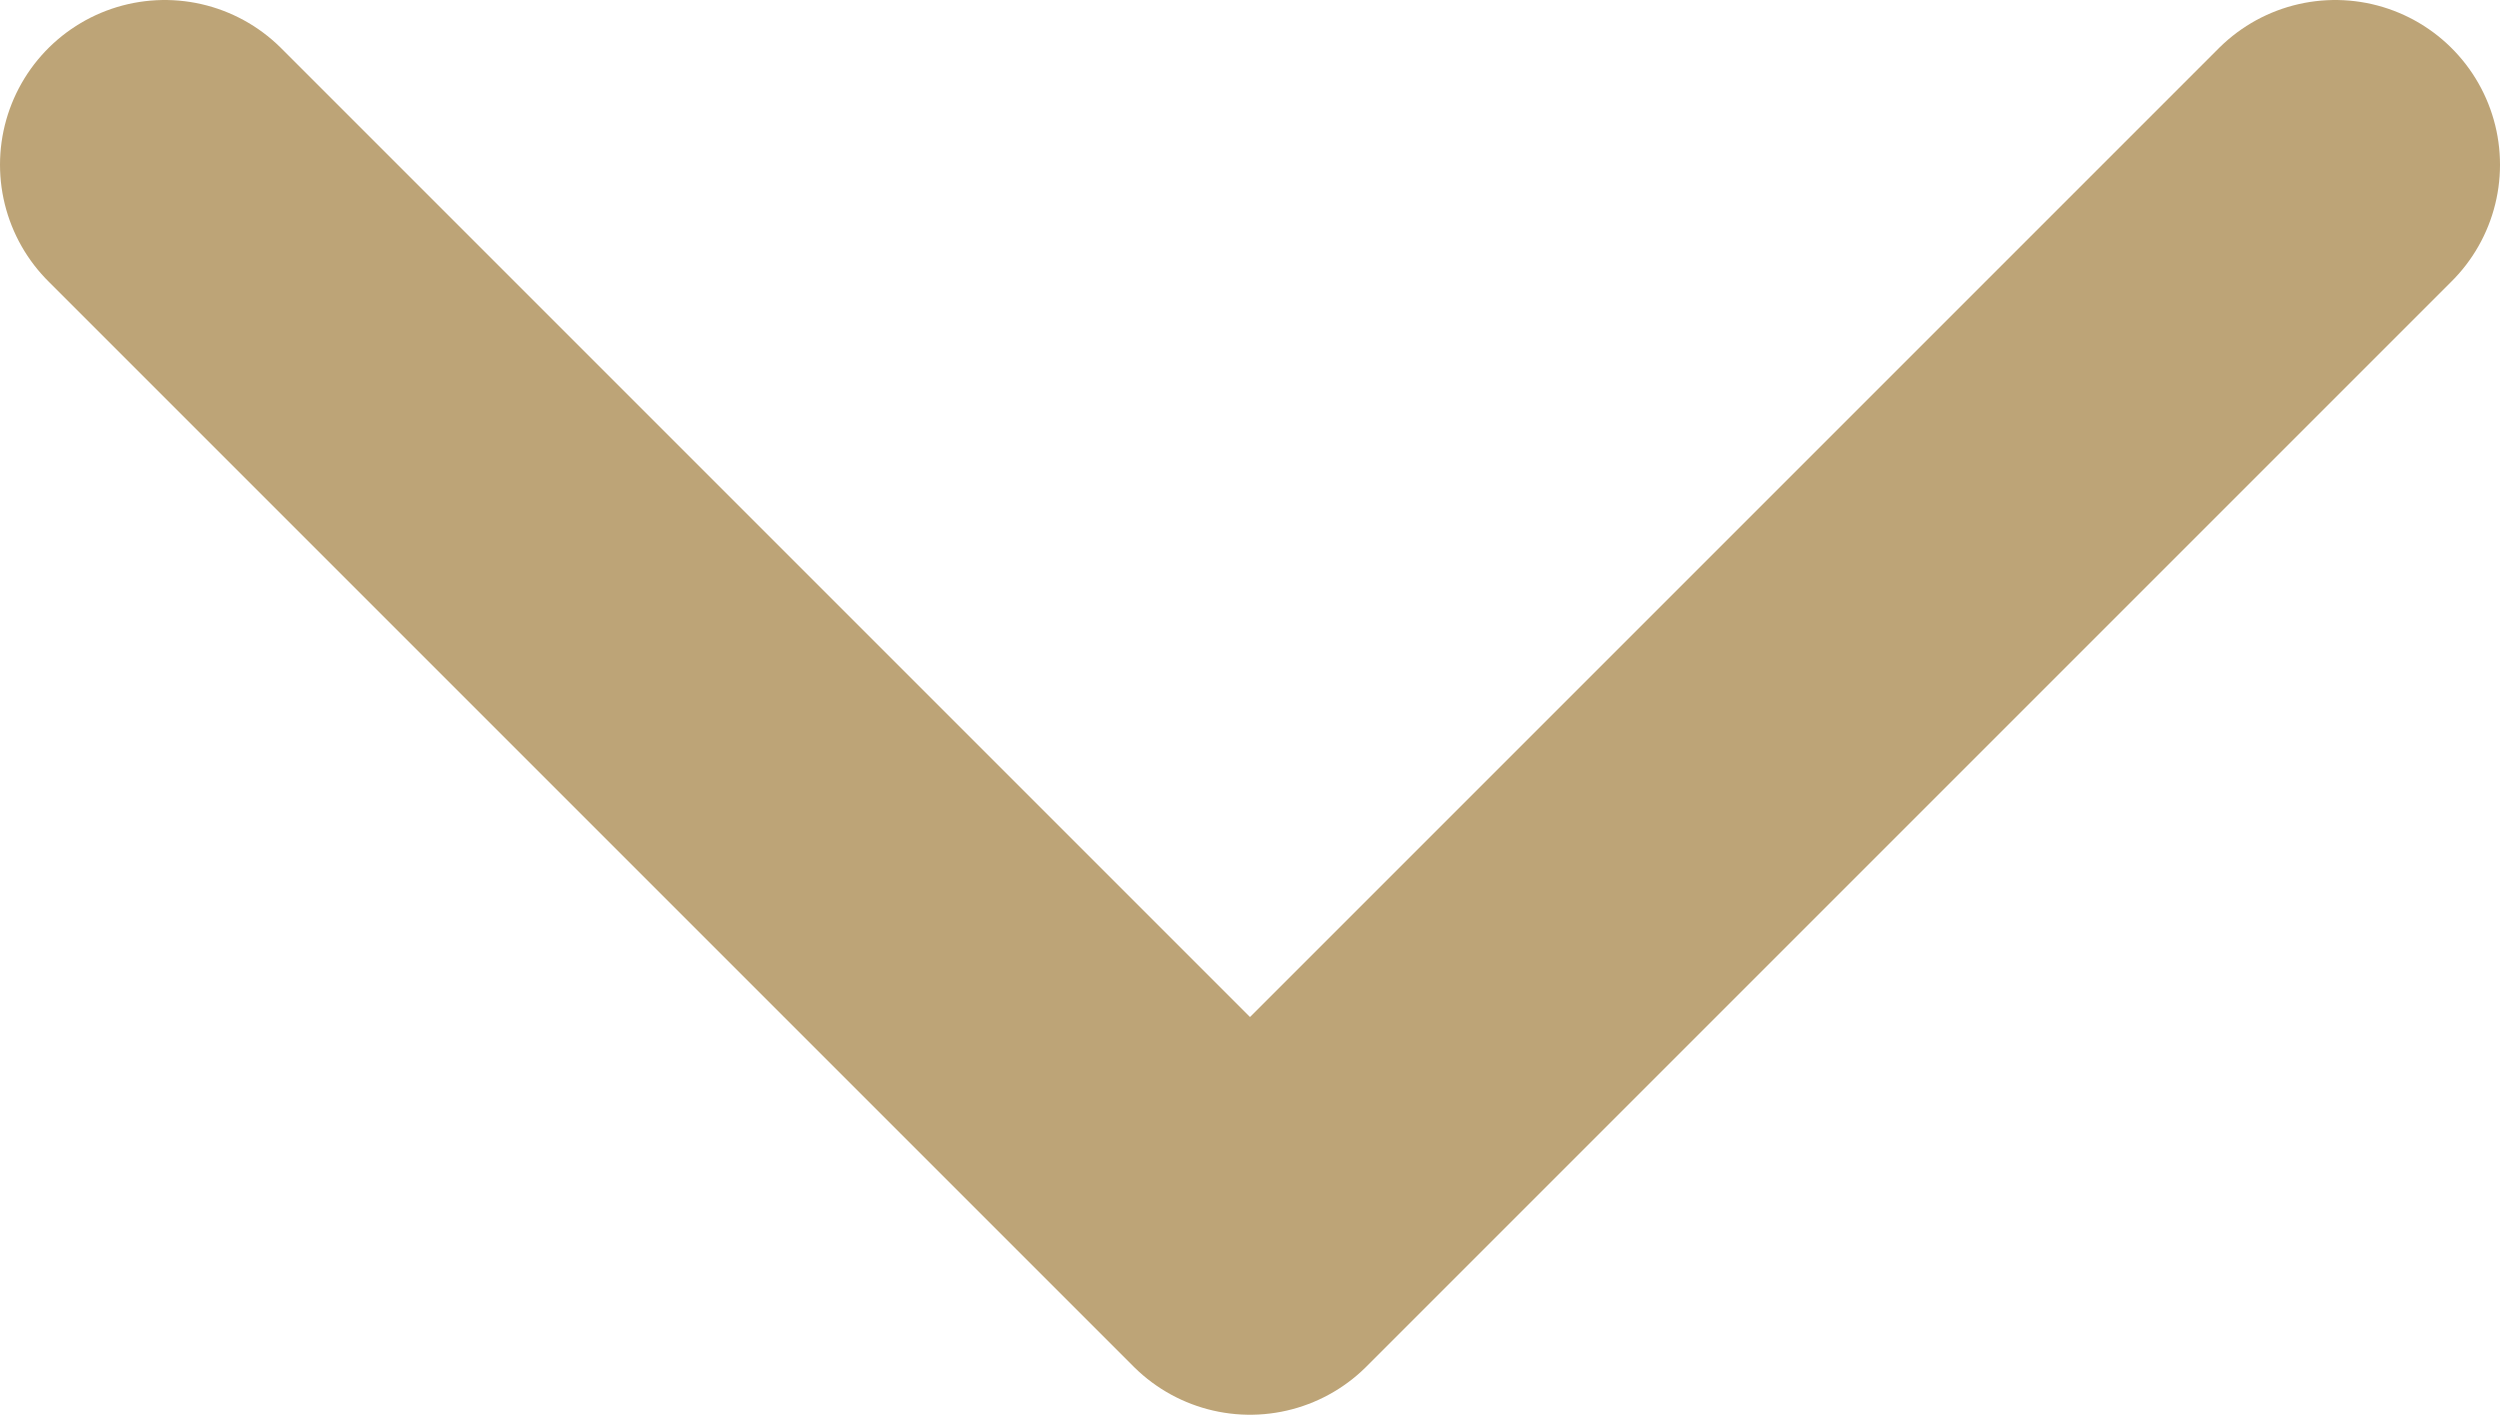 <!-- Generator: Adobe Illustrator 21.0.0, SVG Export Plug-In  -->
<svg version="1.1"
	 xmlns="http://www.w3.org/2000/svg" xmlns:xlink="http://www.w3.org/1999/xlink" xmlns:a="http://ns.adobe.com/AdobeSVGViewerExtensions/3.0/"
	 x="0px" y="0px" width="45.526px" height="25.763px" viewBox="0 0 45.526 25.763"
	 style="enable-background:new 0 0 45.526 25.763;" xml:space="preserve">
<style type="text/css">
	.st0{fill:none;stroke:#BDA477;stroke-width:6;stroke-linecap:round;stroke-linejoin:round;stroke-miterlimit:10;}
</style>
<defs>
</defs>
<polyline class="st0" points="3,3 22.763,22.763 42.526,3 "/>
</svg>